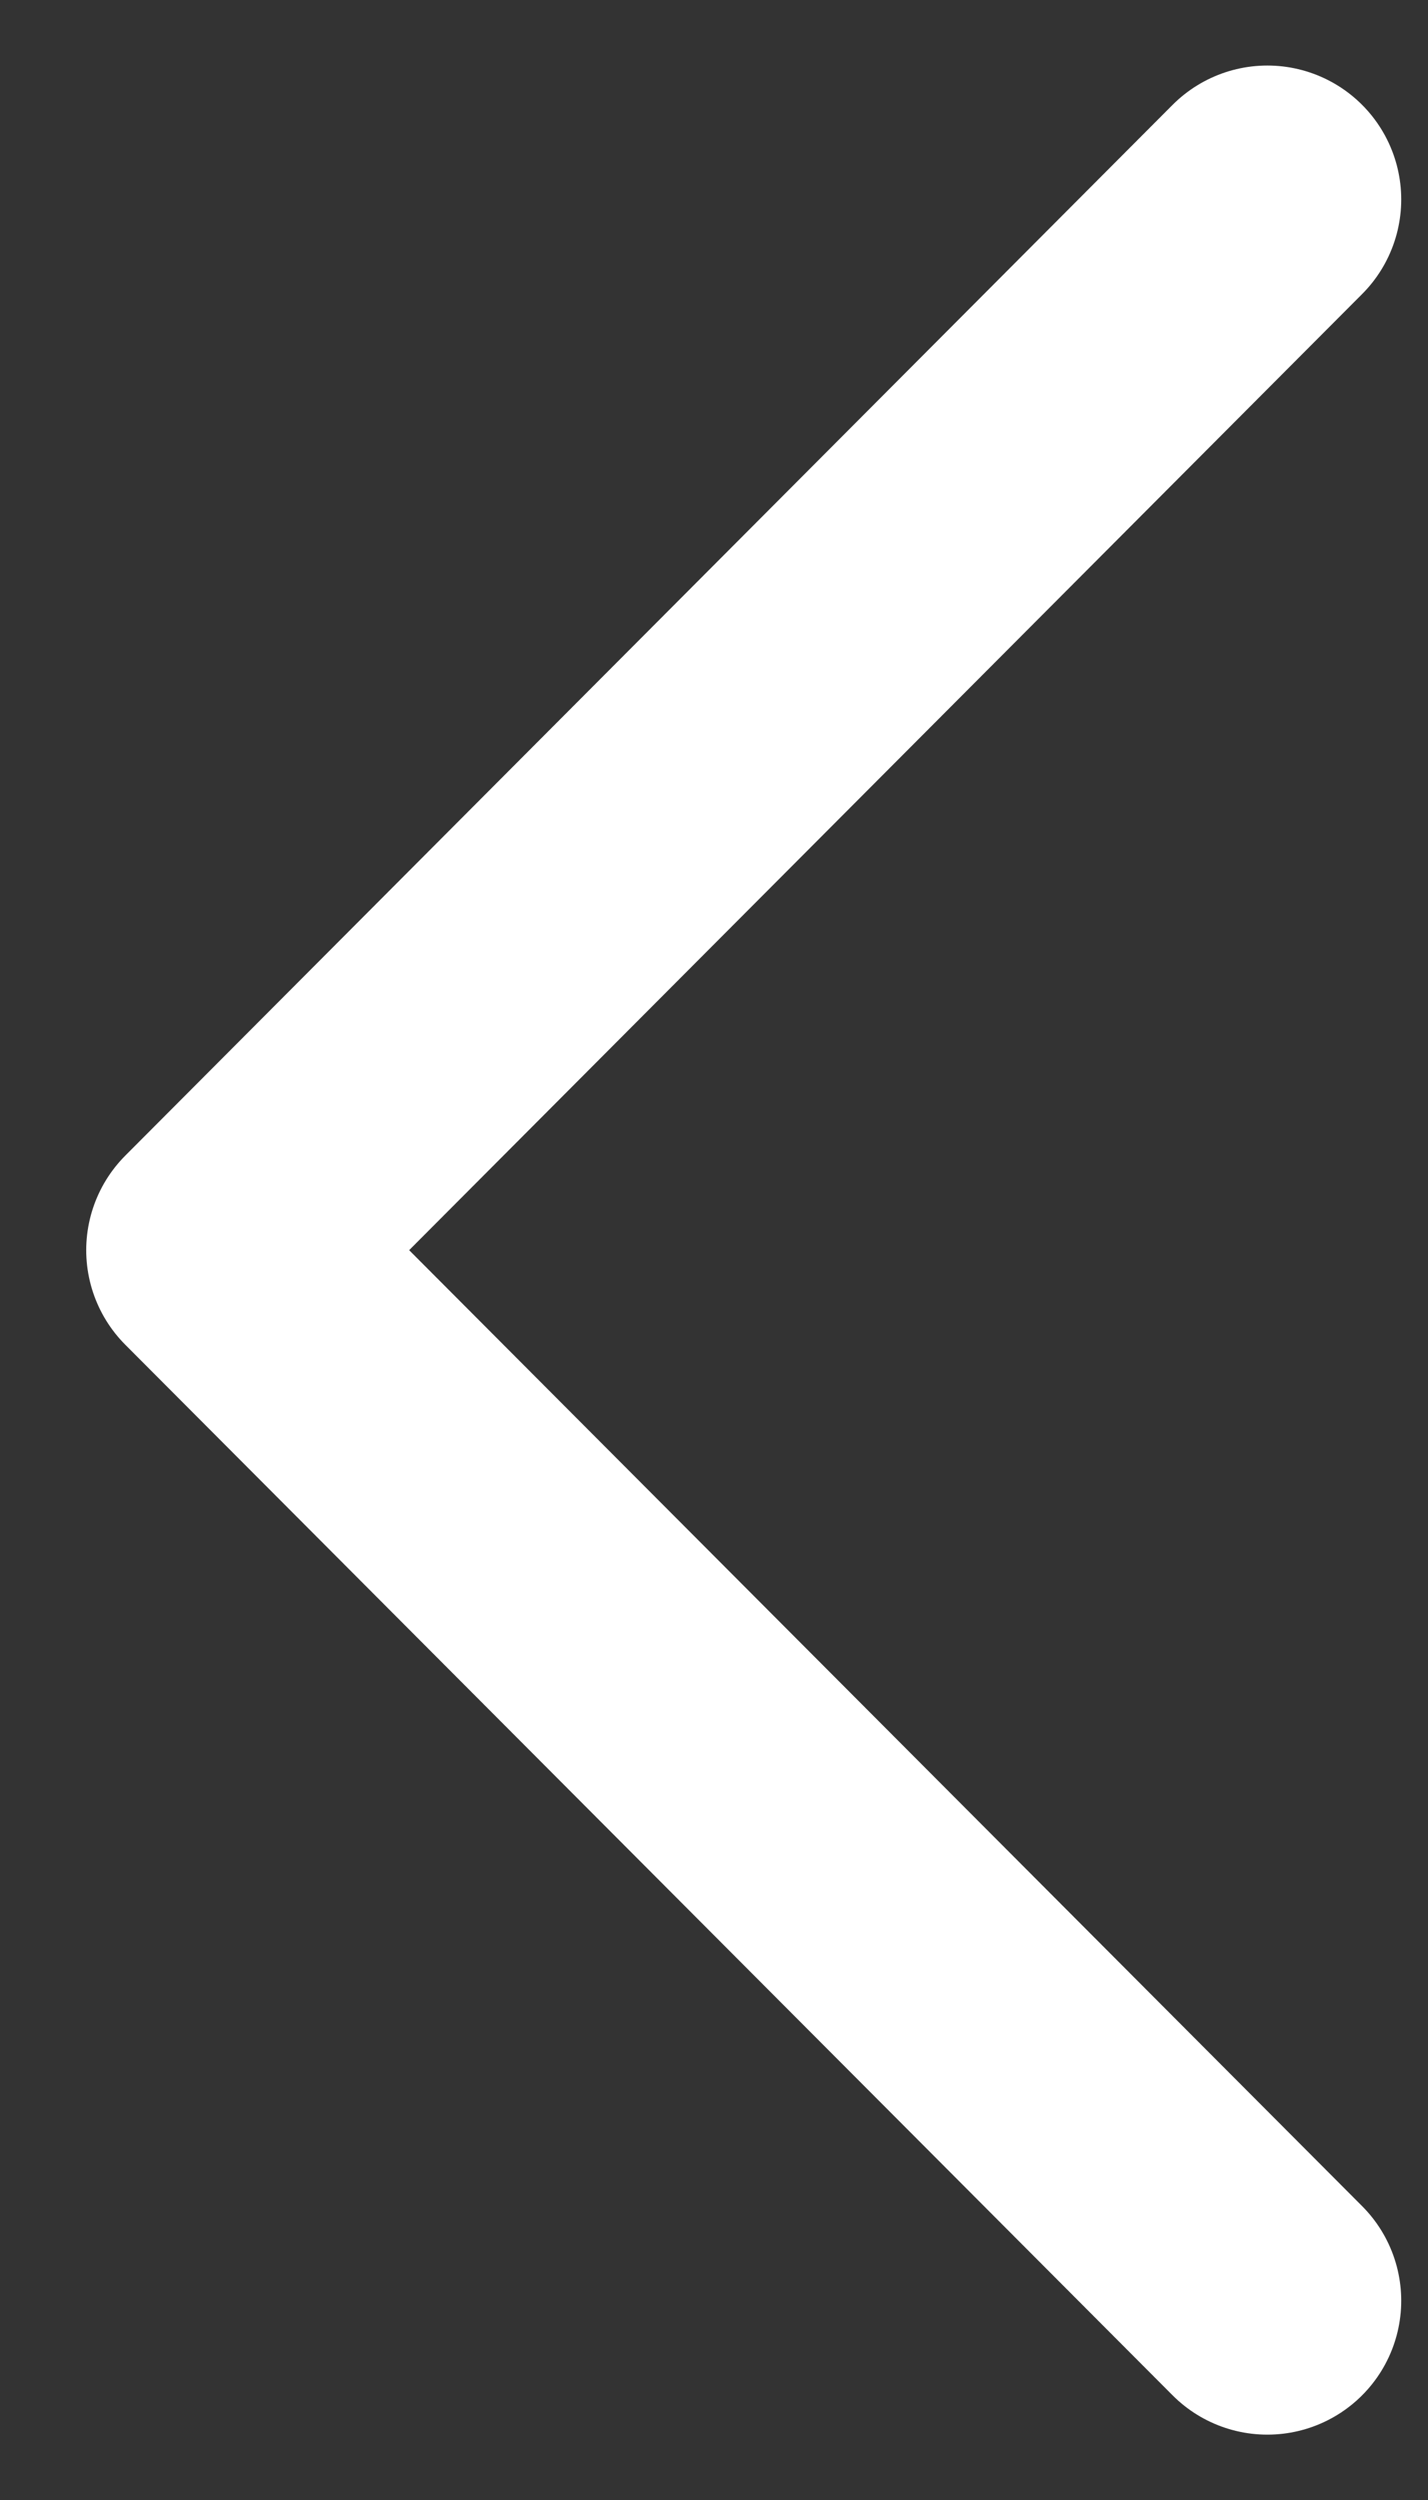 <svg width='8' height='14' viewBox='0 0 8 14' fill='none' xmlns='http://www.w3.org/2000/svg'><rect x="0" y="0" width="8" height="14" fill="#333333" stroke="none"/><path d='M7.1 12.884L1.233 7.001L7.1 1.117' stroke='#fff' stroke-width='1.5' stroke-linecap='round' stroke-linejoin='round'/></svg>
